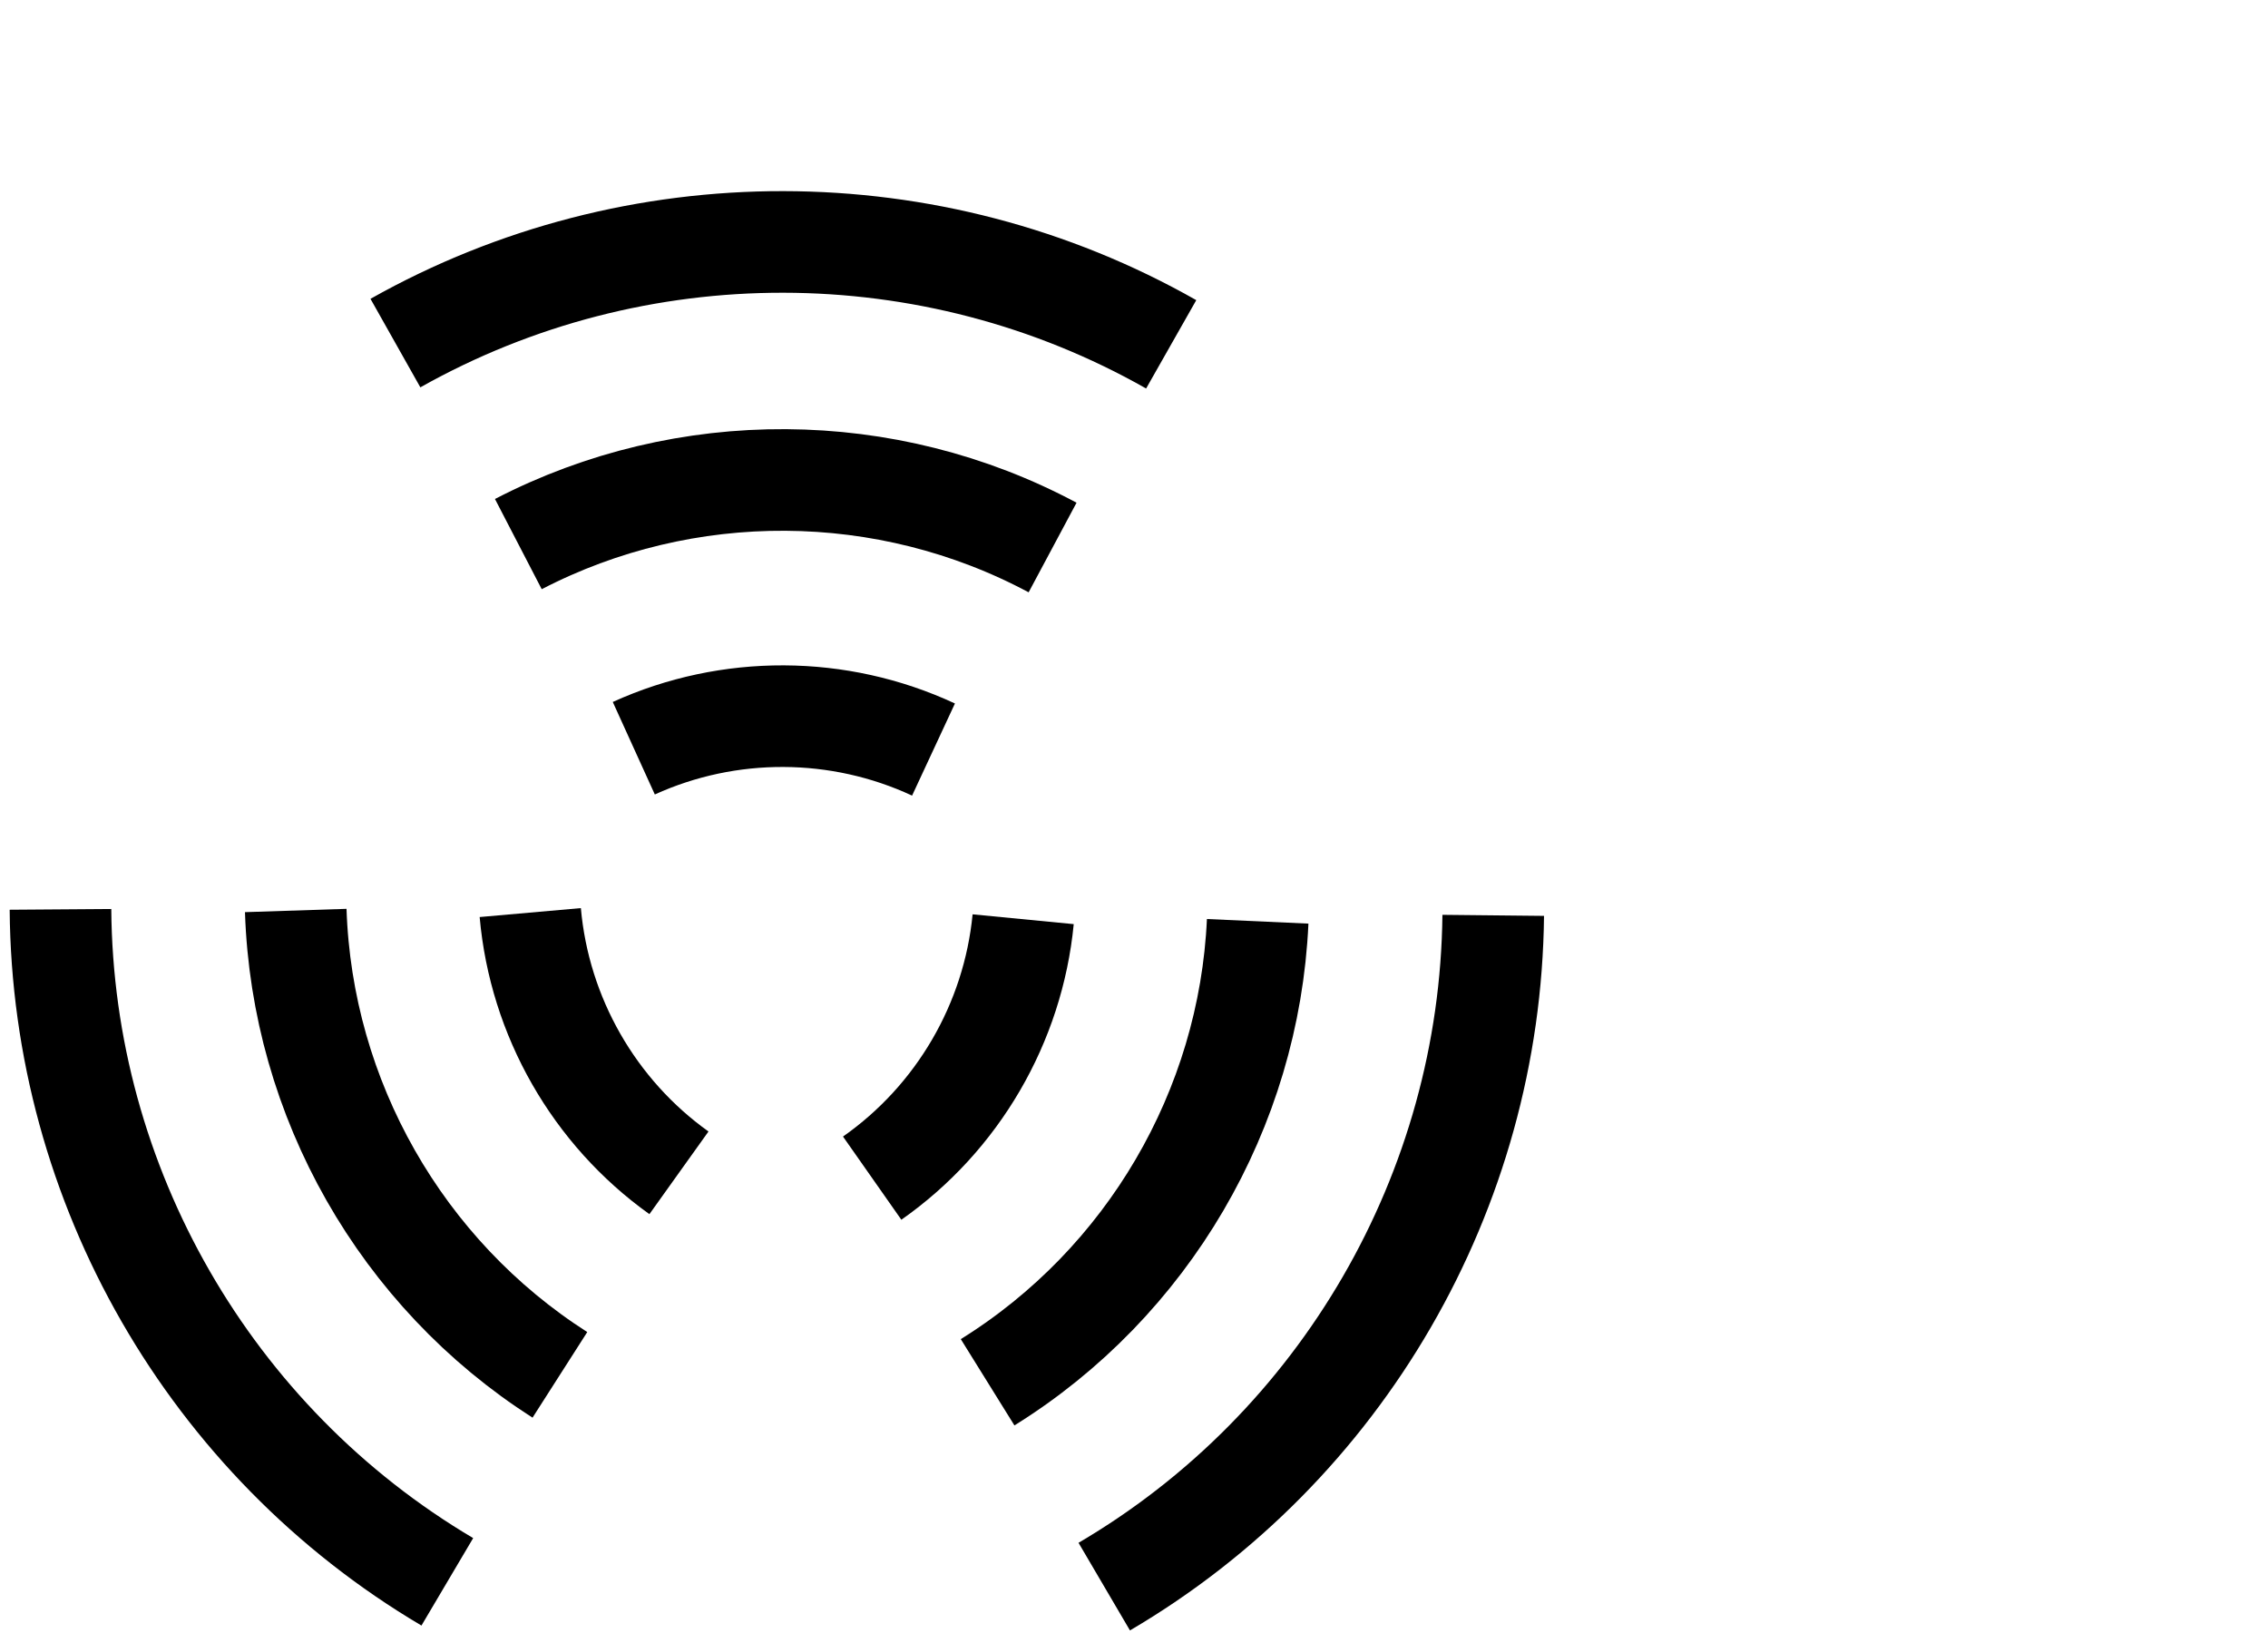 <?xml version="1.0" encoding="UTF-8"?>
<svg width="75px" height="54px" viewBox="0 0 75 54" version="1.1" xmlns="http://www.w3.org/2000/svg" xmlns:xlink="http://www.w3.org/1999/xlink">
    <!-- Generator: Sketch 63 (92445) - https://sketch.com -->
    <title>三麦定位追音</title>
    <desc>Created with Sketch.</desc>
    <g id="页面-1" stroke="none" stroke-width="1" fill="none" fill-rule="evenodd">
        <g id="画板" stroke="#000000" stroke-width="3.36">
            <g id="三麦定位追音" transform="translate(2, 8)">
                <path d="M36.73,3.386 C28.801,-1.115 19.016,-1.128 11.076,3.345" id="Stroke-1"></path>
                <path d="M32.808,10.105 C27.309,7.165 20.668,7.127 15.141,9.992" id="Stroke-3"></path>
                <path d="M28.87,16.786 C25.738,15.329 22.101,15.314 18.959,16.742" id="Stroke-5"></path>
                <path d="M34.516,44.466 C42.38,39.85 47.284,31.382 47.379,22.269" id="Stroke-7"></path>
                <path d="M30.659,37.709 C35.954,34.418 39.308,28.685 39.59,22.466" id="Stroke-9"></path>
                <path d="M26.842,30.959 C29.67,28.975 31.502,25.833 31.835,22.397" id="Stroke-11"></path>
                <path d="M-0,22.071 C0.066,31.188 4.947,39.669 12.792,44.308" id="Stroke-13"></path>
                <path d="M7.78,22.108 C7.983,28.34 11.271,34.111 16.515,37.464" id="Stroke-15"></path>
                <path d="M15.535,22.177 C15.839,25.619 17.644,28.776 20.452,30.783" id="Stroke-17"></path>
            </g>
        </g>
    </g>
</svg>